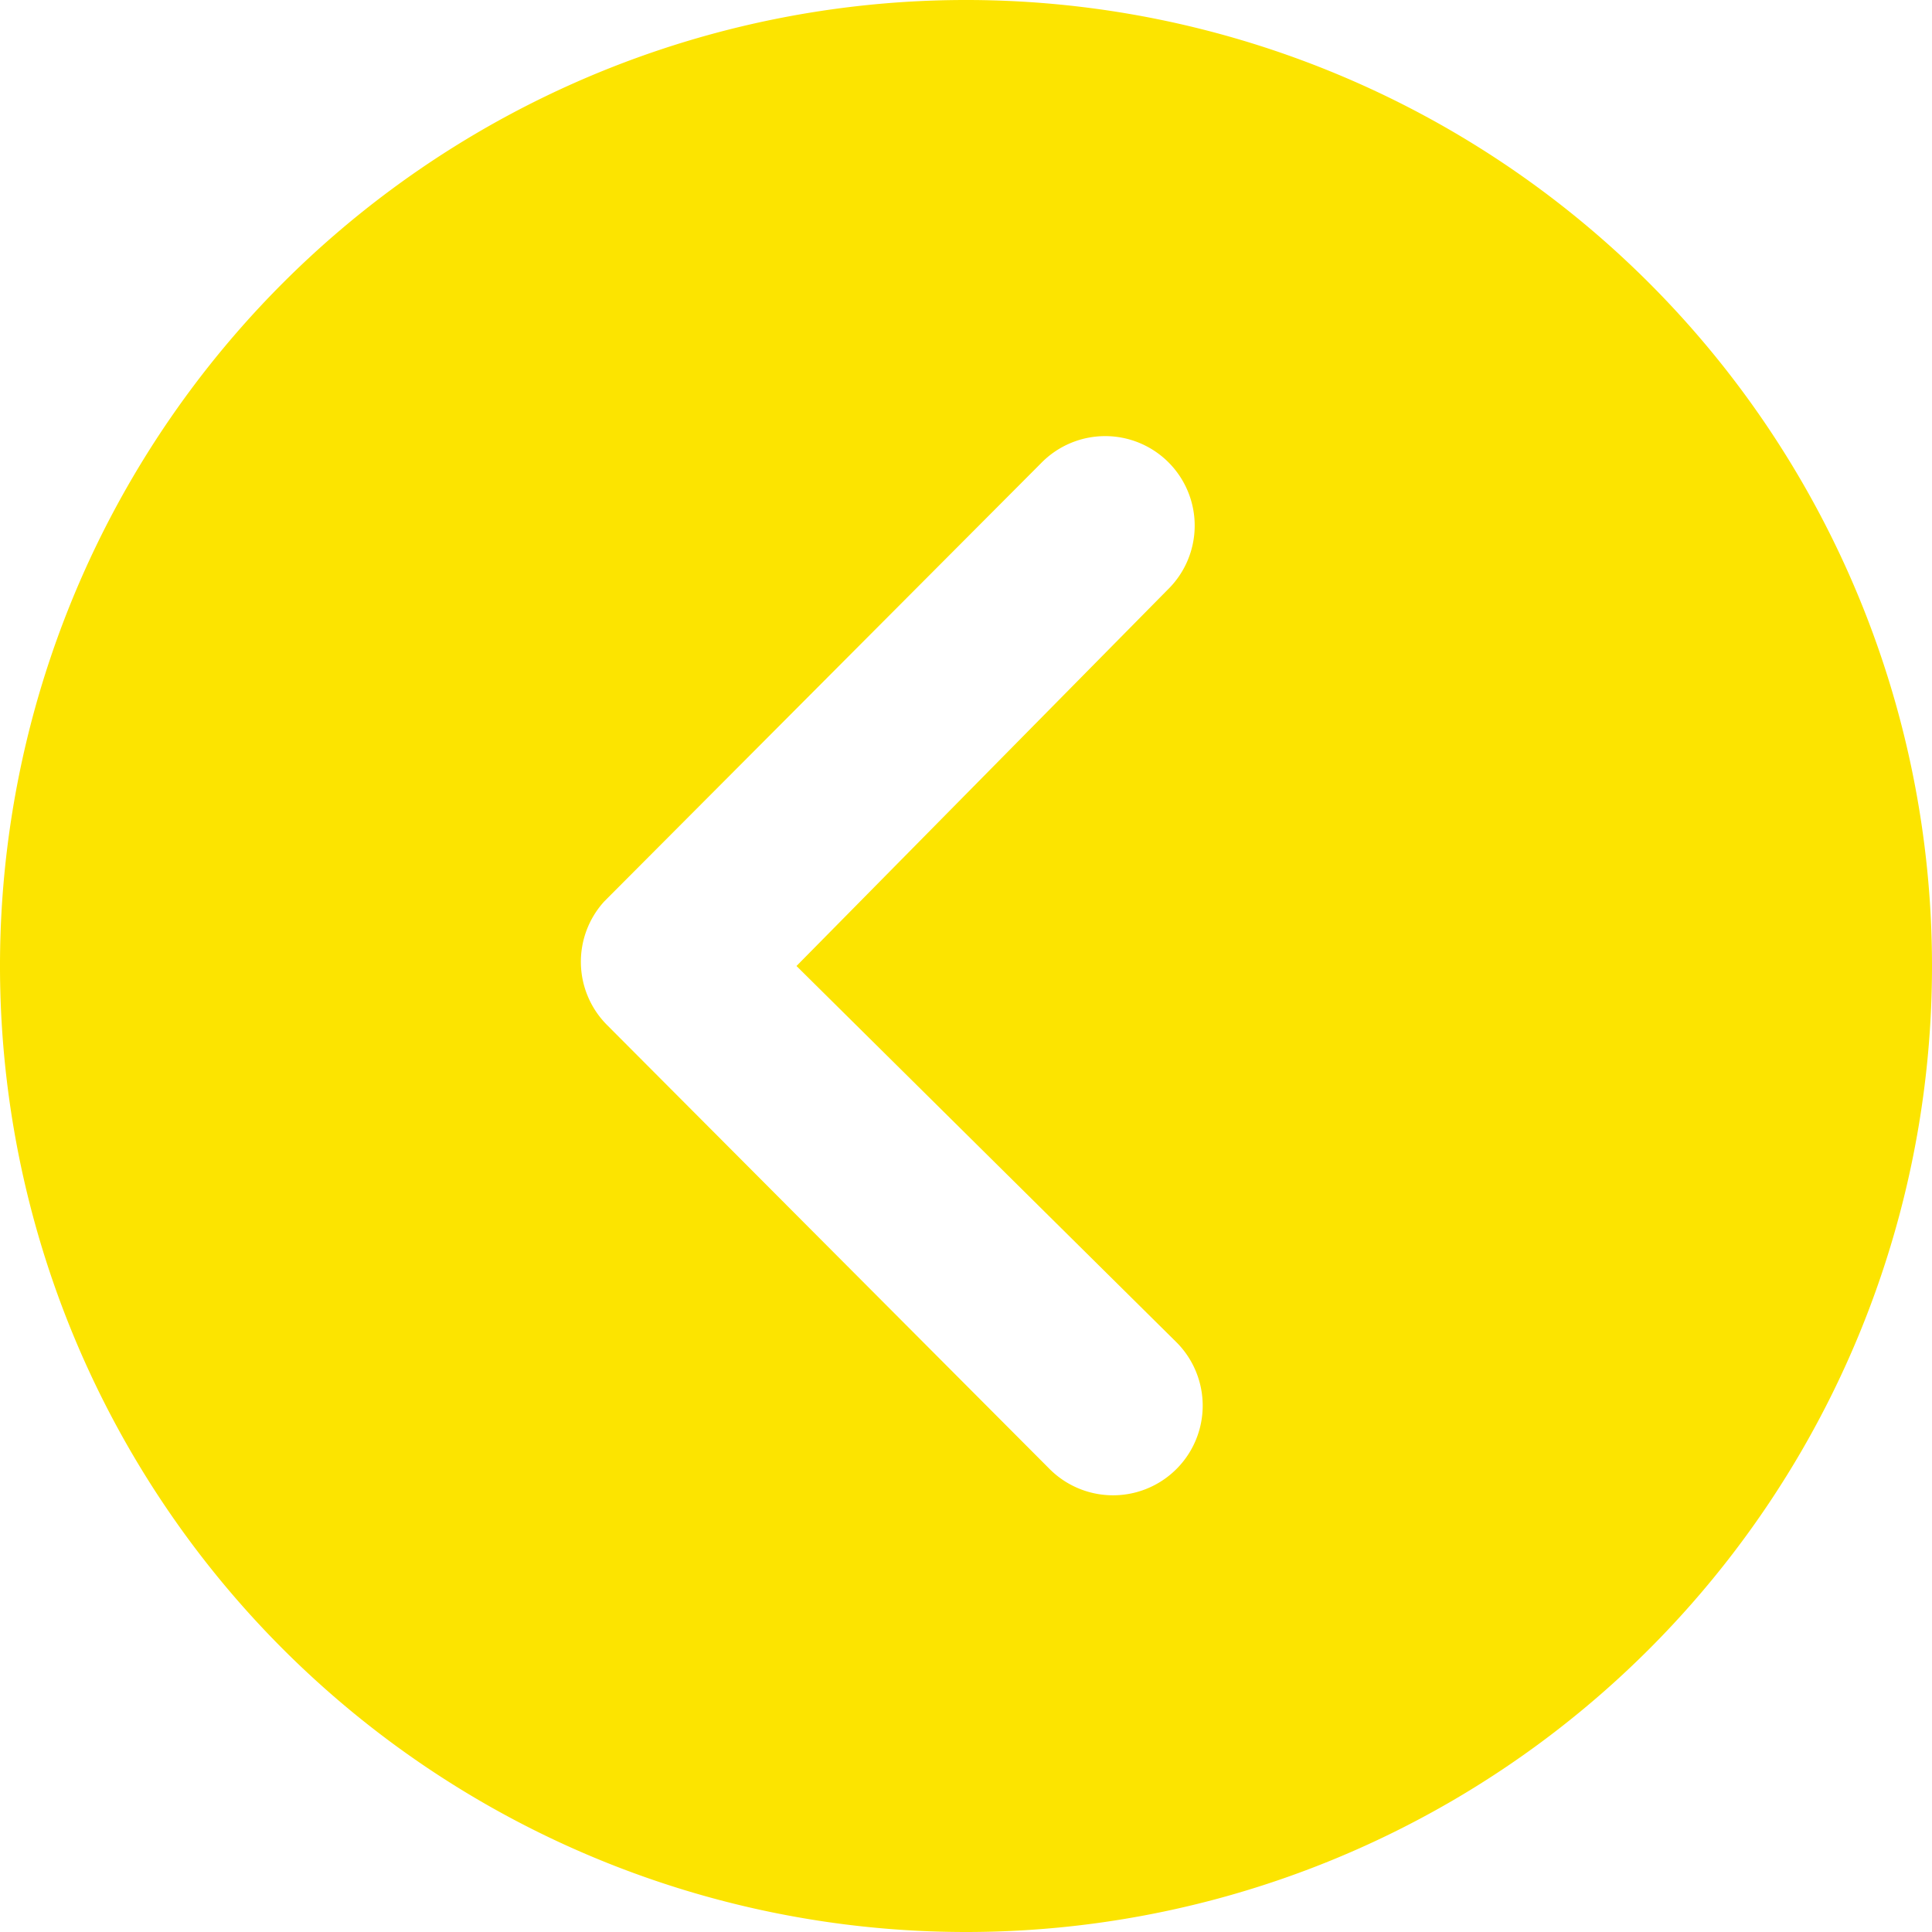 <svg xmlns="http://www.w3.org/2000/svg" width="59.254" height="59.254" viewBox="0 0 59.254 59.254">
  <path id="Icon_ionic-ios-arrow-dropright-circle" data-name="Icon ionic-ios-arrow-dropright-circle" d="M0,29.627A29.627,29.627,0,1,0,29.627,0,29.622,29.622,0,0,0,0,29.627Zm34.826,0L23.16,18.075a2.75,2.75,0,0,1,3.889-3.889L40.637,27.818a2.746,2.746,0,0,1,.085,3.789L27.334,45.039a2.745,2.745,0,1,1-3.889-3.874Z" transform="translate(59.254 59.254) rotate(180)" fill="#fce400"/>
</svg>
